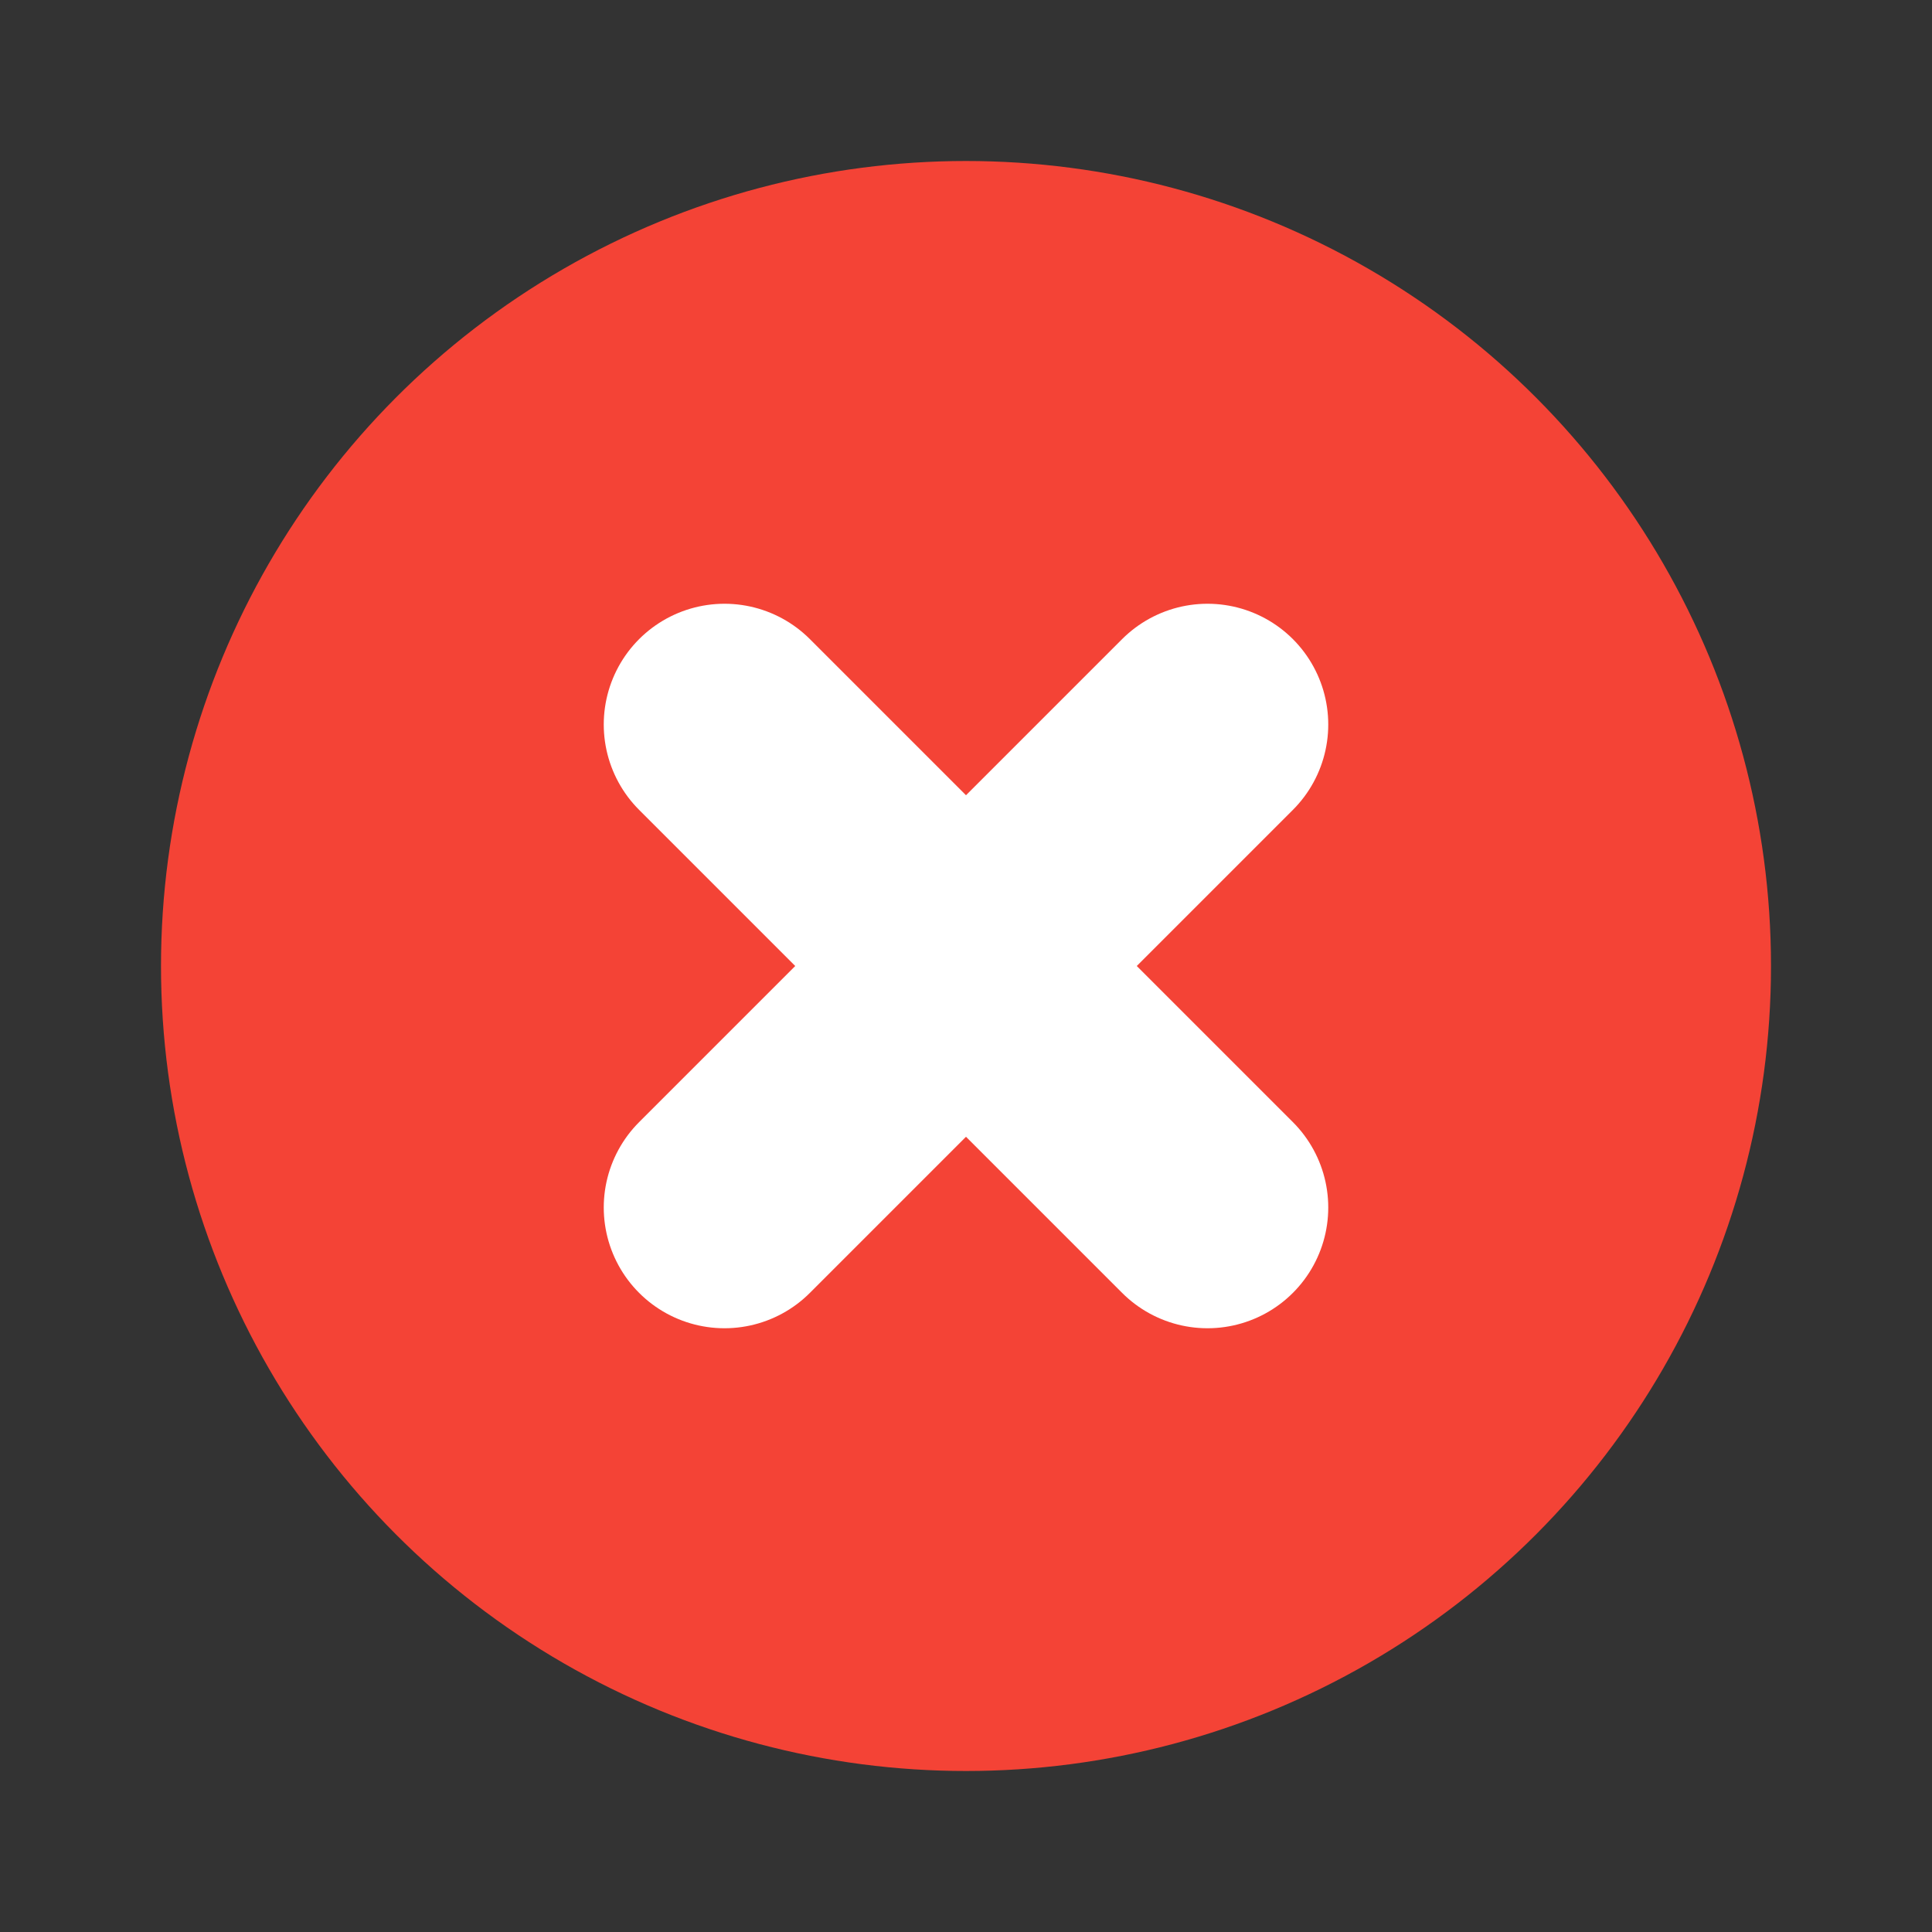 <svg xmlns="http://www.w3.org/2000/svg" width="48" height="48" viewBox="0 0 24 24">
  <rect x="0" y="0" width="24" height="24" fill="#333333" stroke="none"/>
  <circle cx="12" cy="12" r="10" fill="#f44336"/> <!-- rojo -->
  <path d="M15 9l-6 6M9 9l6 6" stroke="white" stroke-width="3" fill="none" stroke-linecap="round"/>
</svg>
